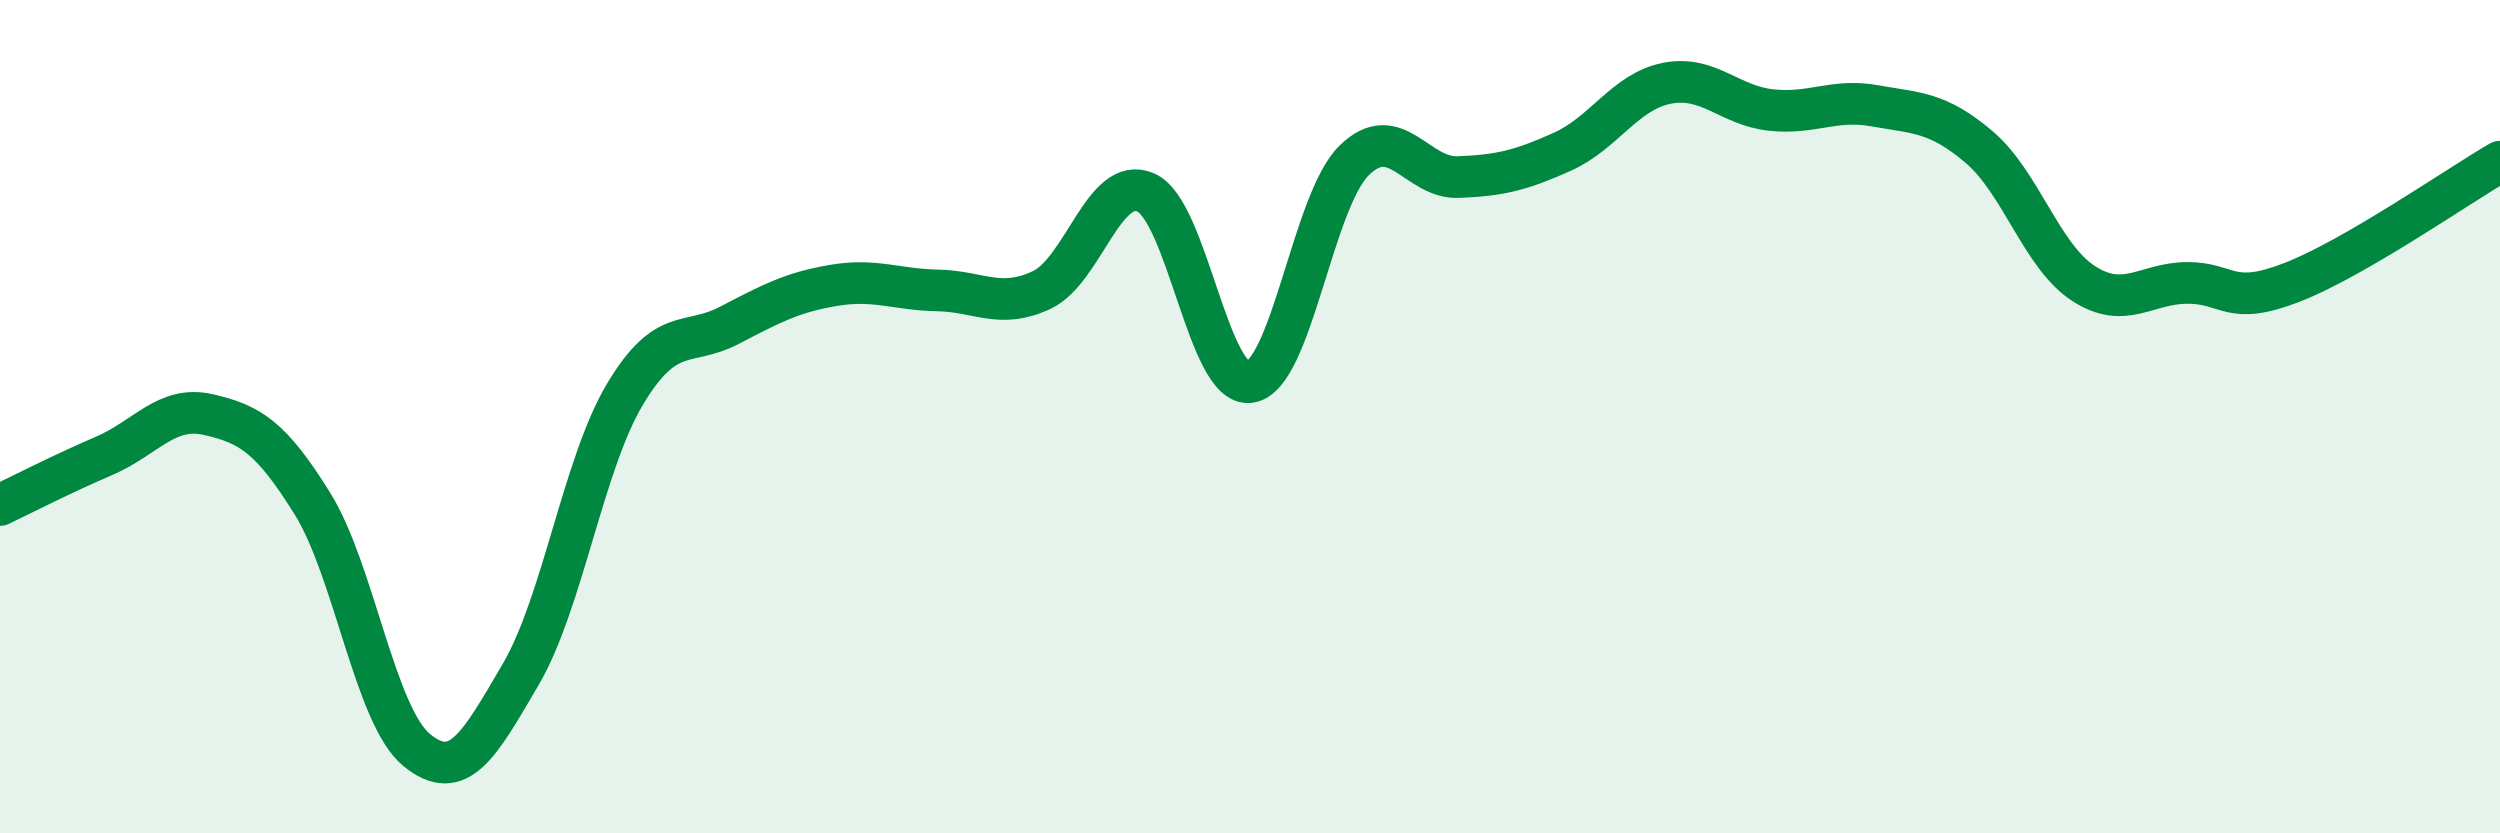 
    <svg width="60" height="20" viewBox="0 0 60 20" xmlns="http://www.w3.org/2000/svg">
      <path
        d="M 0,12.12 C 0.5,11.88 1.5,11.37 2.5,10.94 C 3.5,10.51 4,9.72 5,9.95 C 6,10.18 6.5,10.48 7.5,12.09 C 8.5,13.7 9,17.18 10,18 C 11,18.82 11.5,17.89 12.5,16.18 C 13.5,14.47 14,11.13 15,9.46 C 16,7.79 16.5,8.33 17.5,7.81 C 18.5,7.29 19,7.02 20,6.85 C 21,6.68 21.5,6.95 22.5,6.97 C 23.5,6.99 24,7.43 25,6.96 C 26,6.49 26.5,4.18 27.5,4.62 C 28.5,5.06 29,9.32 30,9.17 C 31,9.02 31.5,4.83 32.5,3.85 C 33.5,2.87 34,4.29 35,4.25 C 36,4.21 36.5,4.09 37.5,3.64 C 38.5,3.19 39,2.2 40,2 C 41,1.8 41.5,2.53 42.5,2.64 C 43.5,2.75 44,2.36 45,2.54 C 46,2.72 46.5,2.68 47.5,3.53 C 48.5,4.38 49,6.15 50,6.8 C 51,7.45 51.5,6.79 52.5,6.79 C 53.5,6.79 53.5,7.36 55,6.78 C 56.5,6.2 59,4.46 60,3.88L60 20L0 20Z"
        fill="#008740"
        opacity="0.1"
        stroke-linecap="round"
        stroke-linejoin="round"
      />
      <path
        d="M 0,12.12 C 0.5,11.88 1.5,11.37 2.5,10.94 C 3.5,10.51 4,9.72 5,9.95 C 6,10.18 6.5,10.48 7.5,12.09 C 8.5,13.7 9,17.18 10,18 C 11,18.82 11.5,17.89 12.5,16.18 C 13.5,14.47 14,11.13 15,9.46 C 16,7.79 16.5,8.33 17.5,7.81 C 18.5,7.29 19,7.02 20,6.85 C 21,6.68 21.5,6.95 22.5,6.97 C 23.5,6.99 24,7.43 25,6.96 C 26,6.49 26.5,4.18 27.5,4.62 C 28.5,5.06 29,9.32 30,9.17 C 31,9.02 31.5,4.83 32.5,3.85 C 33.5,2.87 34,4.29 35,4.25 C 36,4.21 36.5,4.09 37.5,3.64 C 38.5,3.19 39,2.2 40,2 C 41,1.8 41.5,2.53 42.5,2.64 C 43.5,2.75 44,2.36 45,2.54 C 46,2.72 46.5,2.68 47.5,3.53 C 48.5,4.38 49,6.15 50,6.8 C 51,7.45 51.5,6.79 52.5,6.79 C 53.5,6.79 53.5,7.36 55,6.78 C 56.5,6.2 59,4.46 60,3.88"
        stroke="#008740"
        stroke-width="1"
        fill="none"
        stroke-linecap="round"
        stroke-linejoin="round"
      />
    </svg>
  